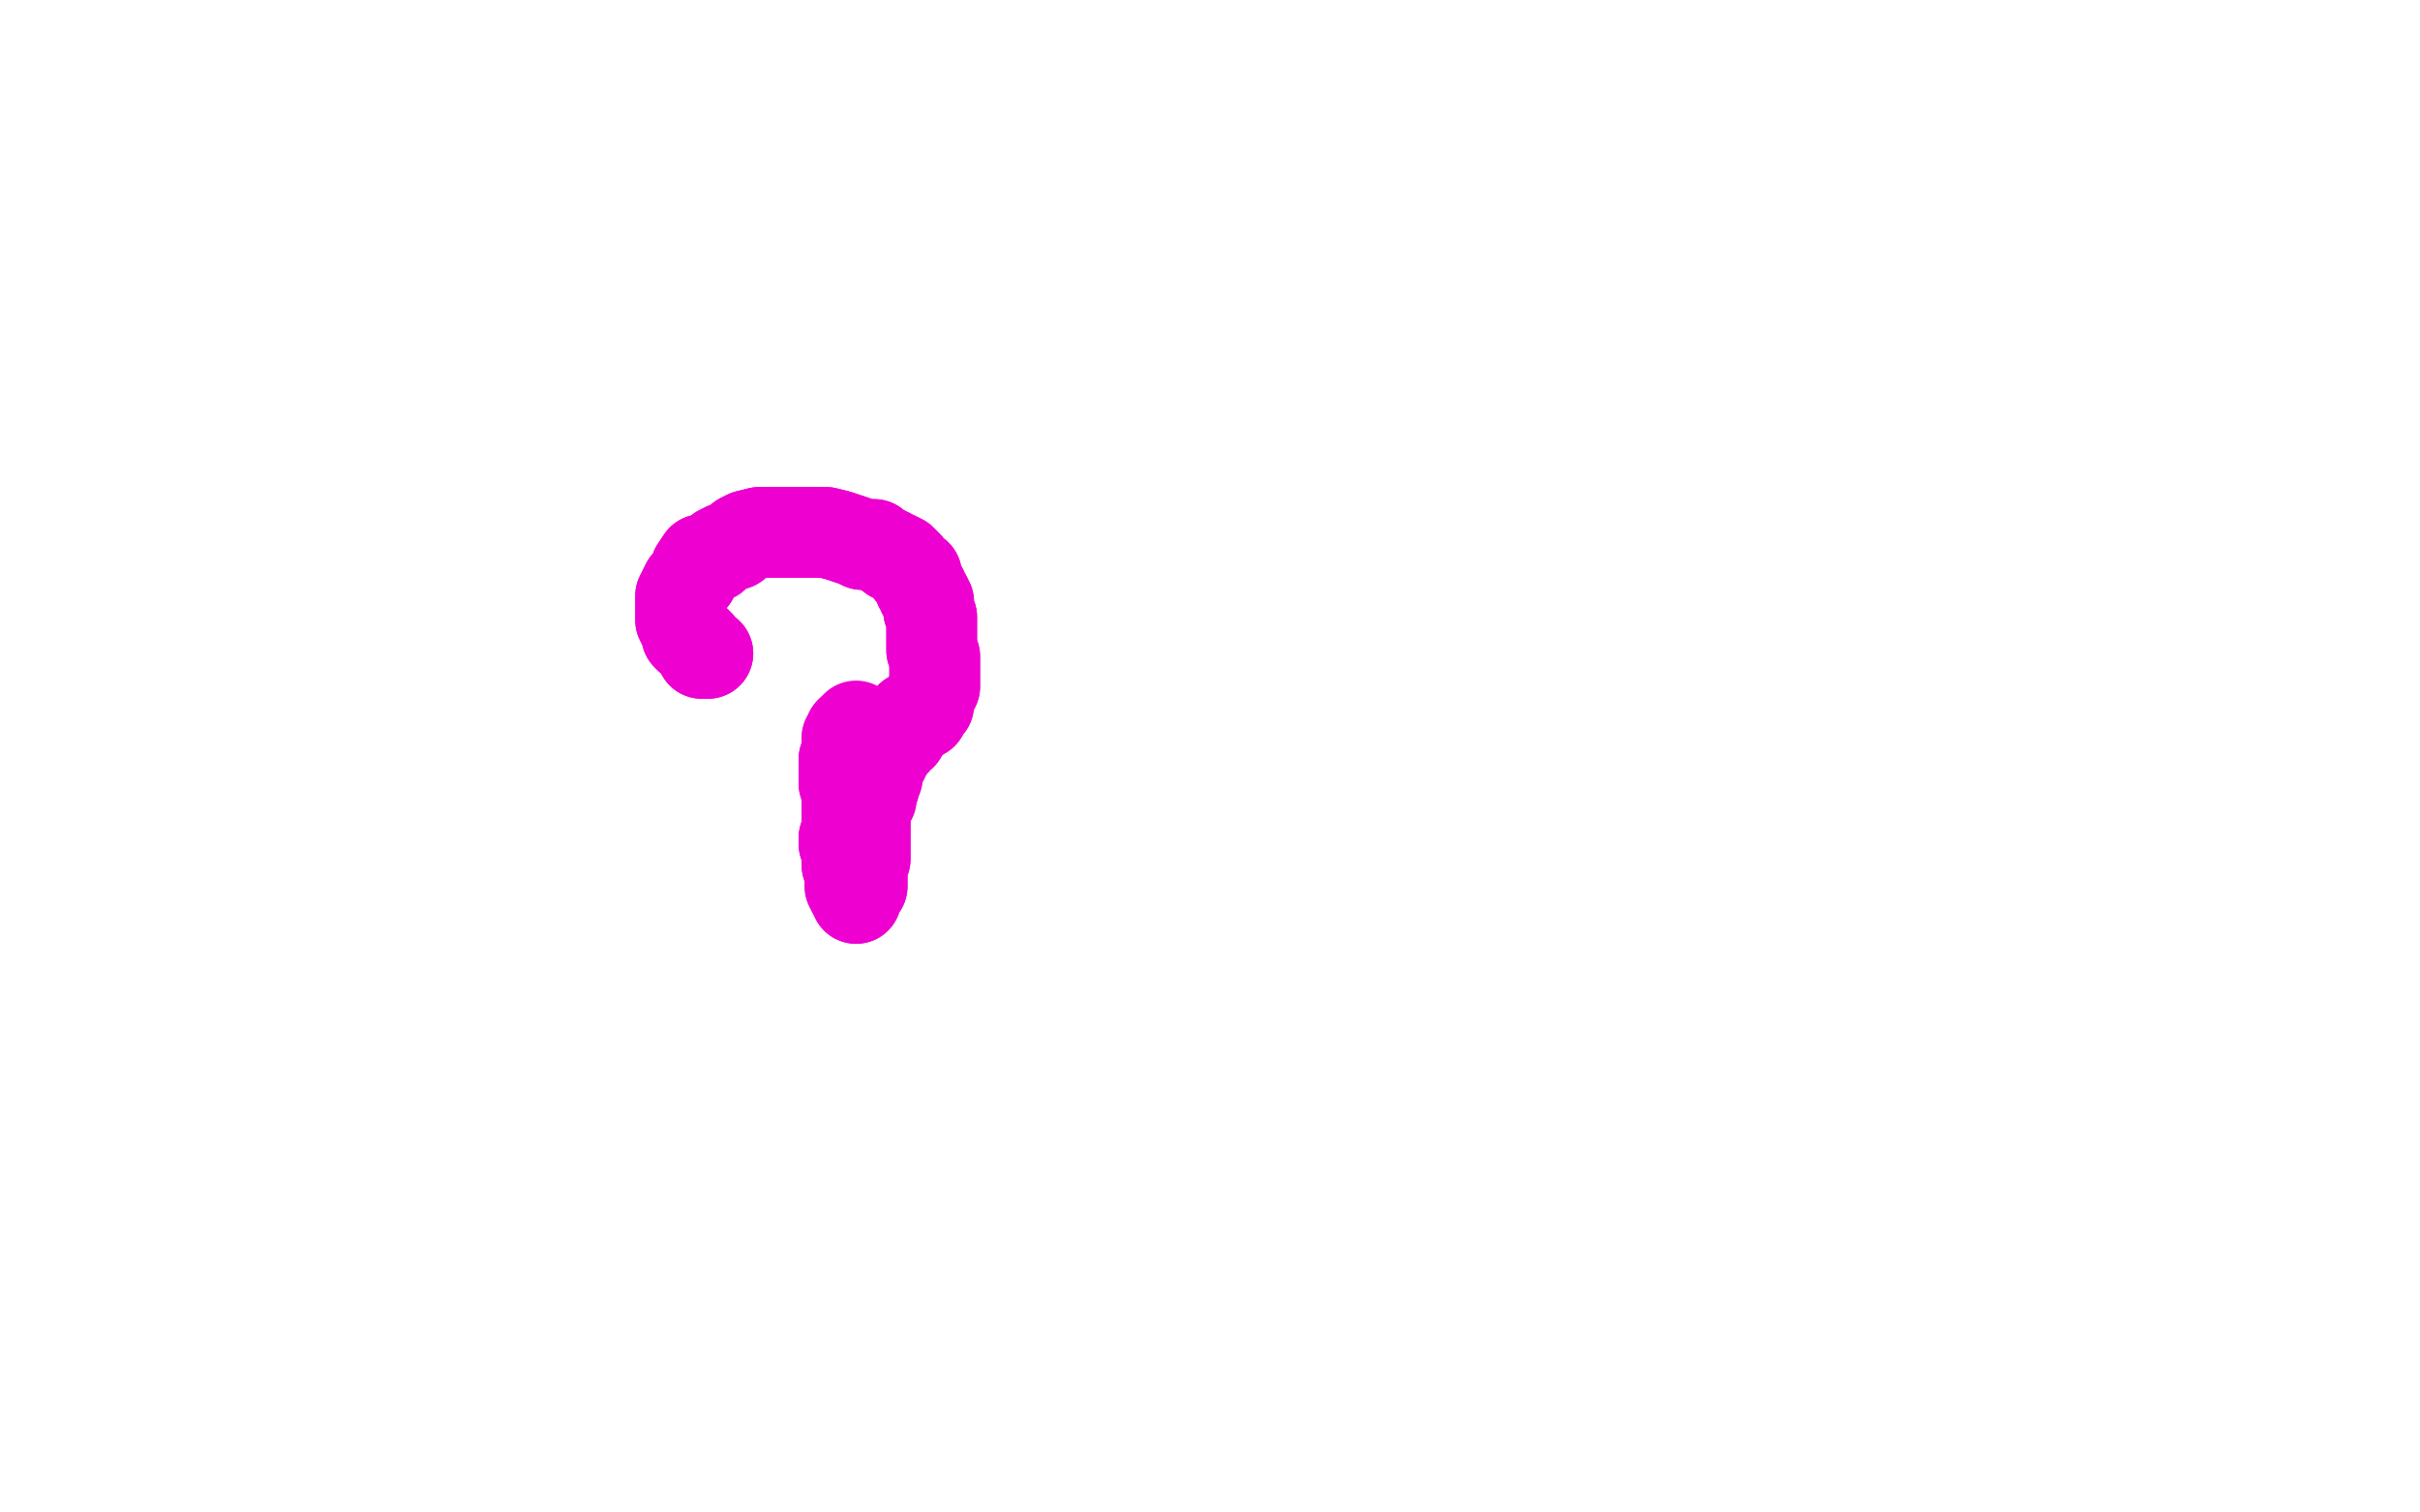 <?xml version="1.0" standalone="no"?>
<!DOCTYPE svg PUBLIC "-//W3C//DTD SVG 1.1//EN"
"http://www.w3.org/Graphics/SVG/1.1/DTD/svg11.dtd">

<svg width="800" height="500" version="1.1" xmlns="http://www.w3.org/2000/svg" xmlns:xlink="http://www.w3.org/1999/xlink" style="stroke-antialiasing: false"><desc>This SVG has been created on https://colorillo.com/</desc><rect x='0' y='0' width='800' height='500' style='fill: rgb(255,255,255); stroke-width:0' /><polyline points="233,216 234,216 234,216 233,216 233,216 232,216 232,216 232,215 232,215 231,213 231,213 230,212 230,212 228,211 228,211 227,210 227,209 226,207 225,205 225,202 225,200 225,197 227,193 229,191 230,188 232,185 236,184 238,182 240,181 243,180 244,179 245,178 247,177 251,176 252,176 255,176 257,176 258,176 260,176 262,176 264,176 267,176 270,176 273,176 277,177 280,178 283,179 285,180 287,180 289,180 290,181 292,182 294,183 295,184 296,184 298,185 299,186 300,187 301,189 303,190 303,191 304,193 304,194 305,195 305,195 305,196 306,197 307,199 307,200 307,202 308,204 308,206 308,208 308,210 308,212 308,213 308,215 309,217 309,219 309,221 309,223 309,225 309,227 308,229 307,231 307,233 306,234 305,235 305,236 303,236 303,236 303,237 302,237 301,237 302,237 301,237 301,238 301,238 301,238 301,239 300,239 300,239 299,239 299,240 299,240 299,241 299,241 298,242 298,243 297,243 296,244 296,245 295,245 294,245 294,246 294,247 294,247 293,248 293,249 292,249 292,249 292,250 292,251 292,251 291,252 291,252 291,253 290,254 290,256 290,257 289,258 289,259 289,260 289,260 288,261 288,262 288,262 288,264 288,264 287,265 286,266 286,267 286,269 286,269 286,271 286,272 286,273 286,274 286,276 286,277 286,279 286,280 286,282 286,283 286,284 285,286 285,287 285,288 285,289 285,290 285,291 285,292 285,293 284,293 284,294 283,295 283,295 283,296 283,296 283,297 283,296 283,295 282,295 281,293 281,293 281,292 281,290 281,288 280,286 280,284 280,282 280,280 279,279 279,277 280,275 280,274 280,273 280,271 280,269 280,268 280,266 280,264 280,261 279,259 279,258 279,257 279,255 279,254" style="fill: none; stroke: #ed00d0; stroke-width: 30; stroke-linejoin: round; stroke-linecap: round; stroke-antialiasing: false; stroke-antialias: 0; opacity: 1.0"/>
<polyline points="280,246 280,245 280,245 280,244 281,243 281,243 281,242" style="fill: none; stroke: #ed00d0; stroke-width: 30; stroke-linejoin: round; stroke-linecap: round; stroke-antialiasing: false; stroke-antialias: 0; opacity: 1.0"/>
<polyline points="279,254 279,252 279,251 280,251 280,249 280,248 280,247 280,246" style="fill: none; stroke: #ed00d0; stroke-width: 30; stroke-linejoin: round; stroke-linecap: round; stroke-antialiasing: false; stroke-antialias: 0; opacity: 1.0"/>
<polyline points="233,216 234,216 234,216 233,216 233,216 232,216 232,216 232,215 232,215 231,213 231,213 230,212 230,212 228,211 227,210 227,209 226,207 225,205 225,202 225,200 225,197 227,193 229,191 230,188 232,185 236,184 238,182 240,181 243,180 244,179 245,178 247,177 251,176 252,176 255,176 257,176 258,176 260,176 262,176 264,176 267,176 270,176 273,176 277,177 280,178 283,179 285,180 287,180 289,180 290,181 292,182 294,183 295,184 296,184 298,185 299,186 300,187 301,189 303,190 303,191 304,193 304,194 305,195 305,195 305,196 306,197 307,199 307,200 307,202 308,204 308,206 308,208 308,210 308,212 308,213 308,215 309,217 309,219 309,221 309,223 309,225 309,227 308,229 307,231 307,233 306,234 305,235 305,236 303,236 303,236 303,237 302,237 301,237 302,237 301,237 301,238 301,238 301,238 301,239 300,239 300,239 299,239 299,240 299,240 299,241 299,241 298,242 298,243 297,243 296,244 296,245 295,245 294,245 294,246 294,247 294,247 293,248 293,249 292,249 292,249 292,250 292,251 292,251 291,252 291,252 291,253 290,254 290,256 290,257 289,258 289,259 289,260 289,260 288,261 288,262 288,262 288,264 288,264 287,265 286,266 286,267 286,269 286,269 286,271 286,272 286,273 286,274 286,276 286,277 286,279 286,280 286,282 286,283 286,284 285,286 285,287 285,288 285,289 285,290 285,291 285,292 285,293 284,293 284,294 283,295 283,295 283,296 283,296 283,297 283,296 283,295 282,295 281,293 281,293 281,292 281,290 281,288 280,286 280,284 280,282 280,280 279,279 279,277 280,275 280,274 280,273 280,271 280,269 280,268 280,266 280,264 280,261 279,259 279,258 279,257 279,255 279,254 279,252 279,251 280,251 280,249 280,248 280,247 280,246 280,245 280,245 280,244 281,243 281,243 281,242 282,241 283,241 283,241 283,241 283,240" style="fill: none; stroke: #ed00d0; stroke-width: 30; stroke-linejoin: round; stroke-linecap: round; stroke-antialiasing: false; stroke-antialias: 0; opacity: 1.0"/>
</svg>

